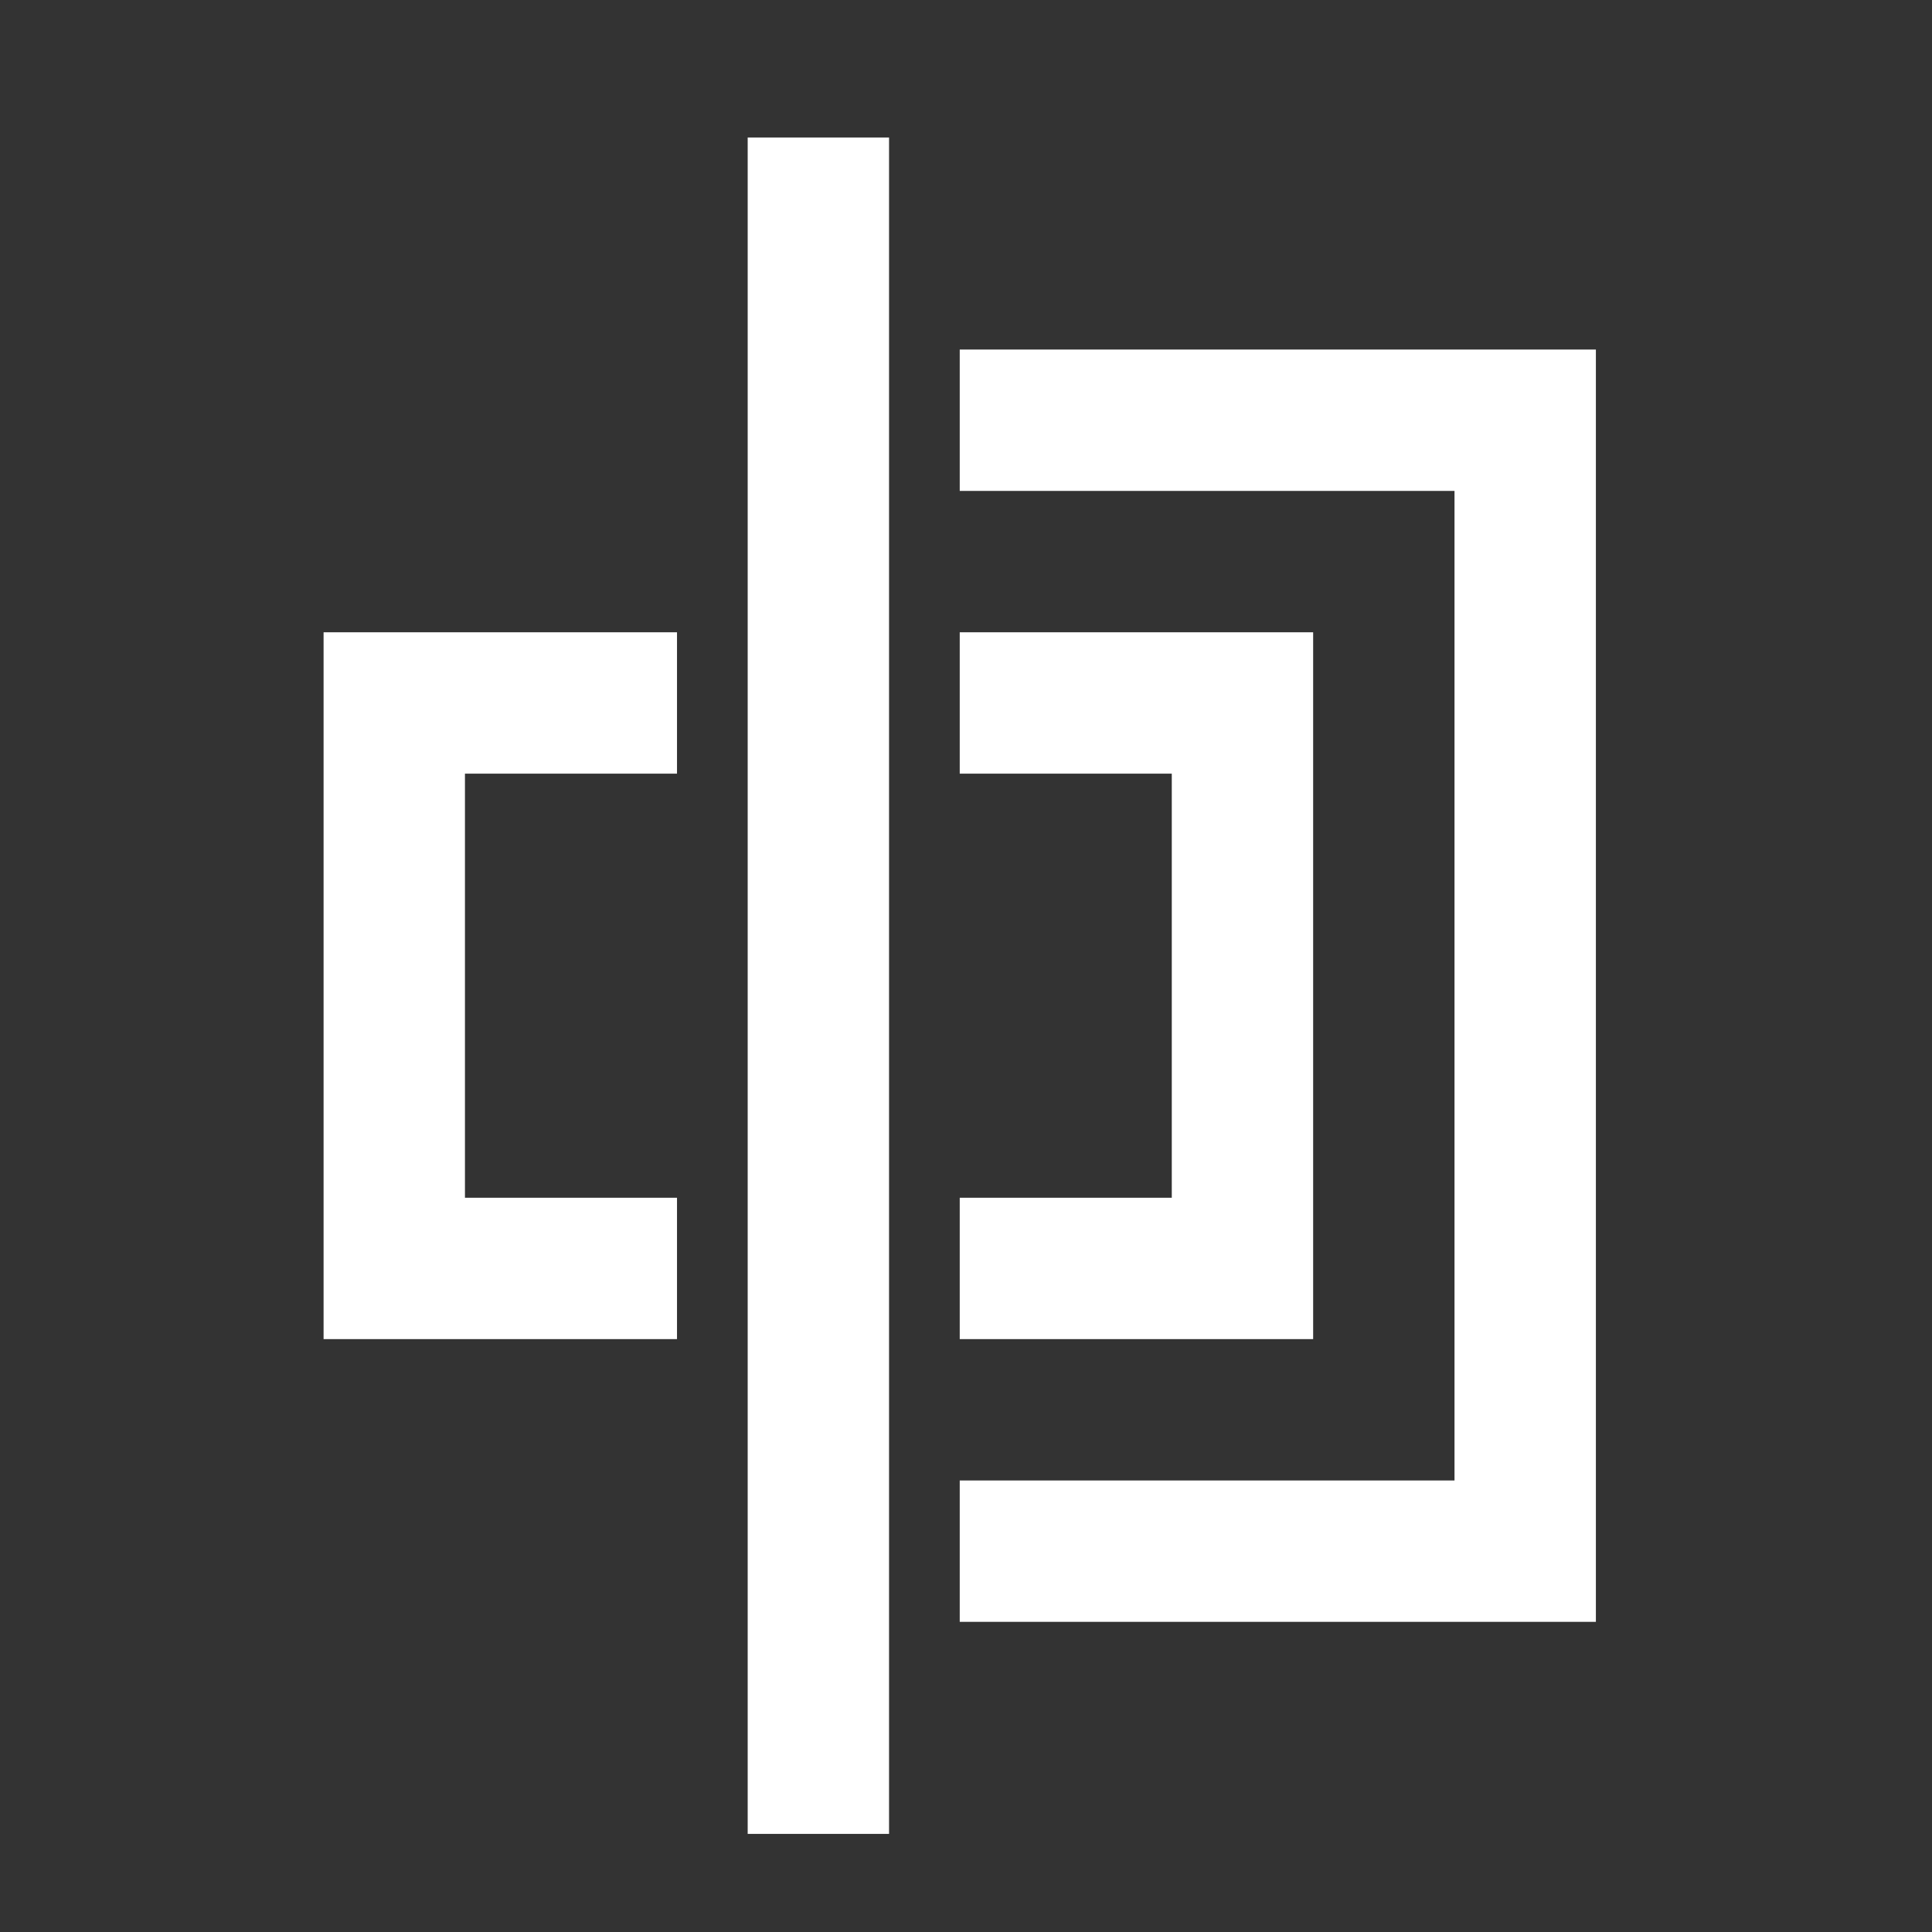 <svg xmlns="http://www.w3.org/2000/svg" fill="none" viewBox="0 0 41 41" height="41" width="41">
<rect x="0" y="0" width="41" height="41" fill="#333333" stroke="none"/>
<path fill="white" d="M33.867 34.418H20.367V31.418H30.867V10.418H20.367V7.418H33.867V34.418Z"></path>
<path fill="white" d="M18.867 2.918H15.867V38.918H18.867V2.918Z"></path>
<path fill="white" d="M14.367 13.418V16.418H9.867V25.418H14.367V28.418H6.867V13.418H14.367Z"></path>
<path fill="white" d="M27.867 13.418V28.418H20.367V25.418H24.867V16.418H20.367V13.418H27.867Z"></path>
</svg>
